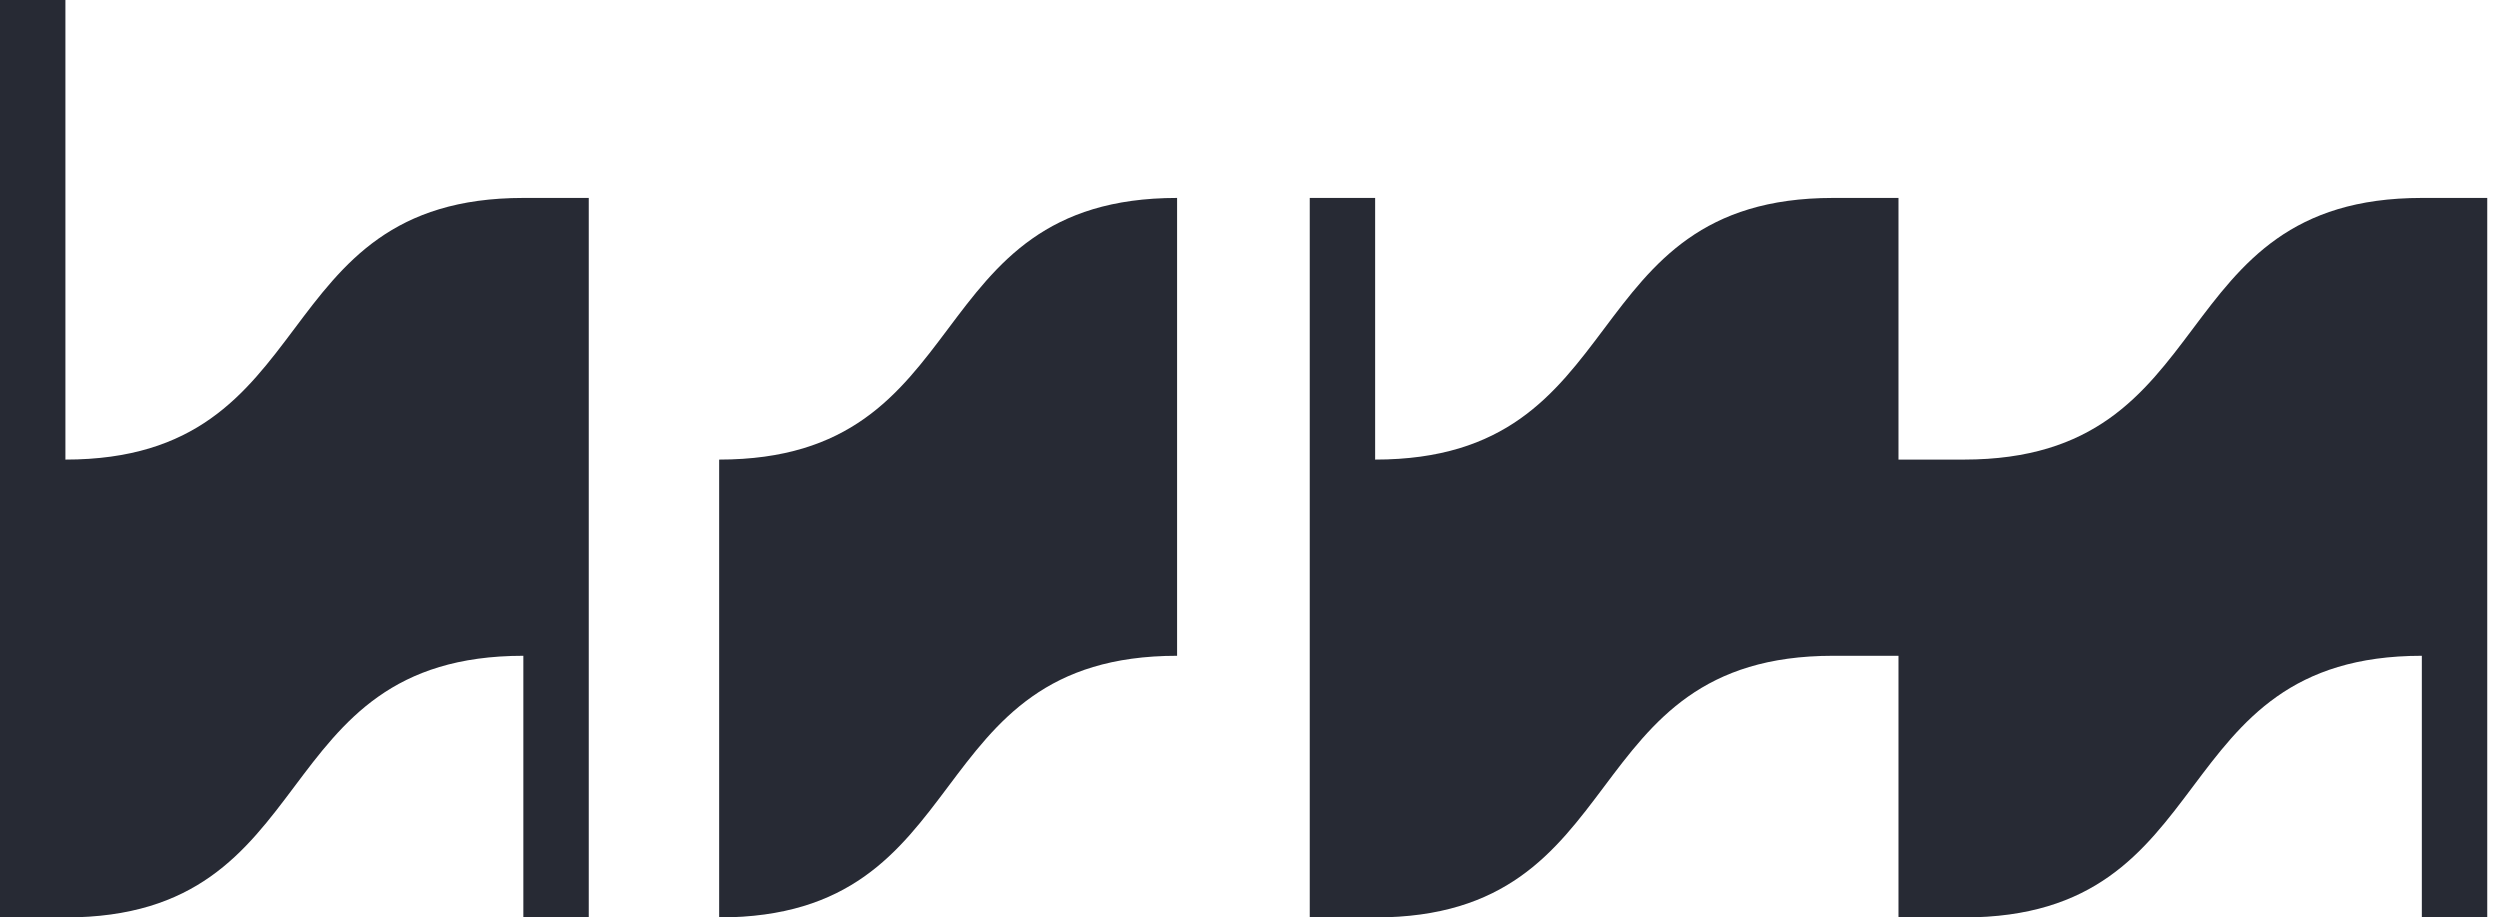 <svg width="109" height="40" viewBox="0 0 109 40" fill="none" xmlns="http://www.w3.org/2000/svg">
<path d="M2.852 20.038V0H0V40H2.852C14.252 40 11.419 28.592 22.818 28.592V40H25.67V8.63H22.818C11.419 8.63 14.252 20.038 2.852 20.038Z" fill="#272A34"/>
<path d="M31.355 20.038V40C42.756 40 39.923 28.592 51.321 28.592V8.63C39.921 8.63 42.754 20.038 31.355 20.038Z" fill="#272A34"/>
<path d="M105.592 8.63C94.192 8.63 97.025 20.038 85.626 20.038H82.774V17.742V8.63H79.922C68.522 8.63 71.355 20.038 59.956 20.038V8.63H57.105V40H59.956C71.357 40 68.524 28.592 79.922 28.592H82.774V40H85.626C97.026 40 94.194 28.592 105.592 28.592V40H108.444V8.63H105.592Z" fill="#272A34"/>
</svg>
